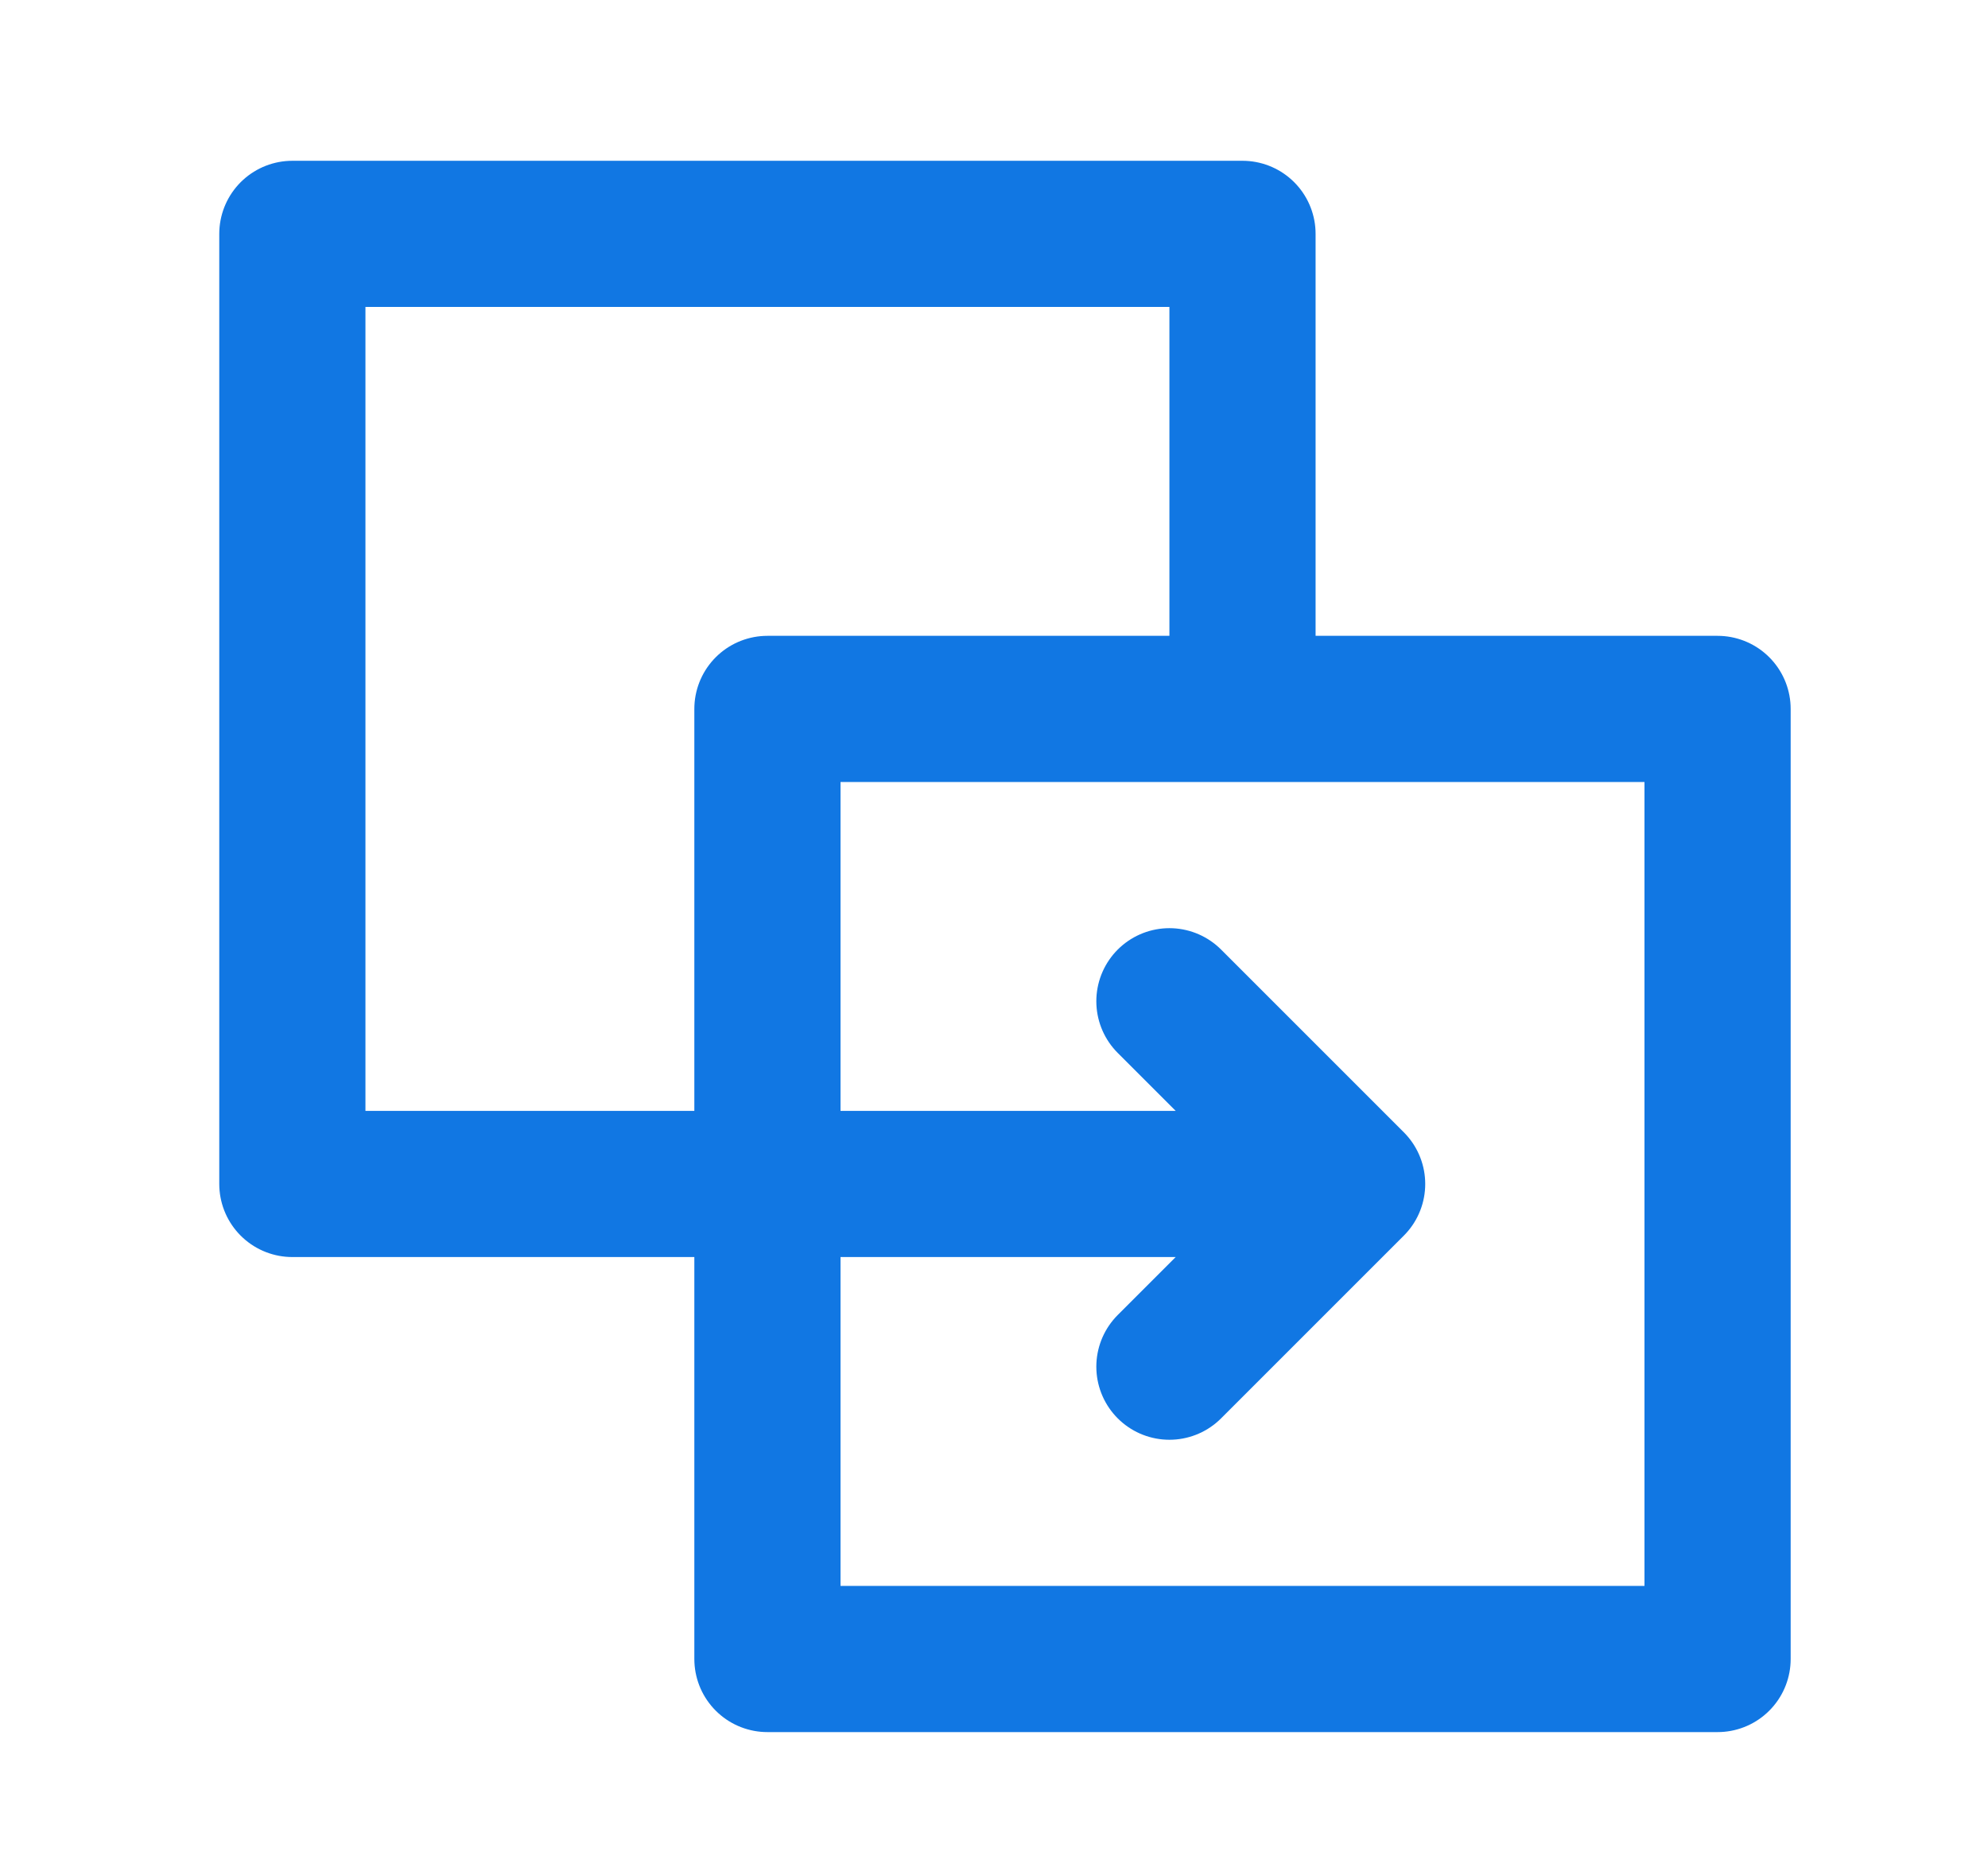 <svg width="34" height="32" viewBox="0 0 34 32" fill="none" xmlns="http://www.w3.org/2000/svg">
<path d="M21.25 12.125V4H5V20.25H23.125M23.125 20.25L20 17.125M23.125 20.25L20 23.375M29.375 28.375V12.125H13.125V28.375H29.375Z" stroke="#1177E3" stroke-width="2.5" stroke-linecap="round" stroke-linejoin="round"/>
</svg>
